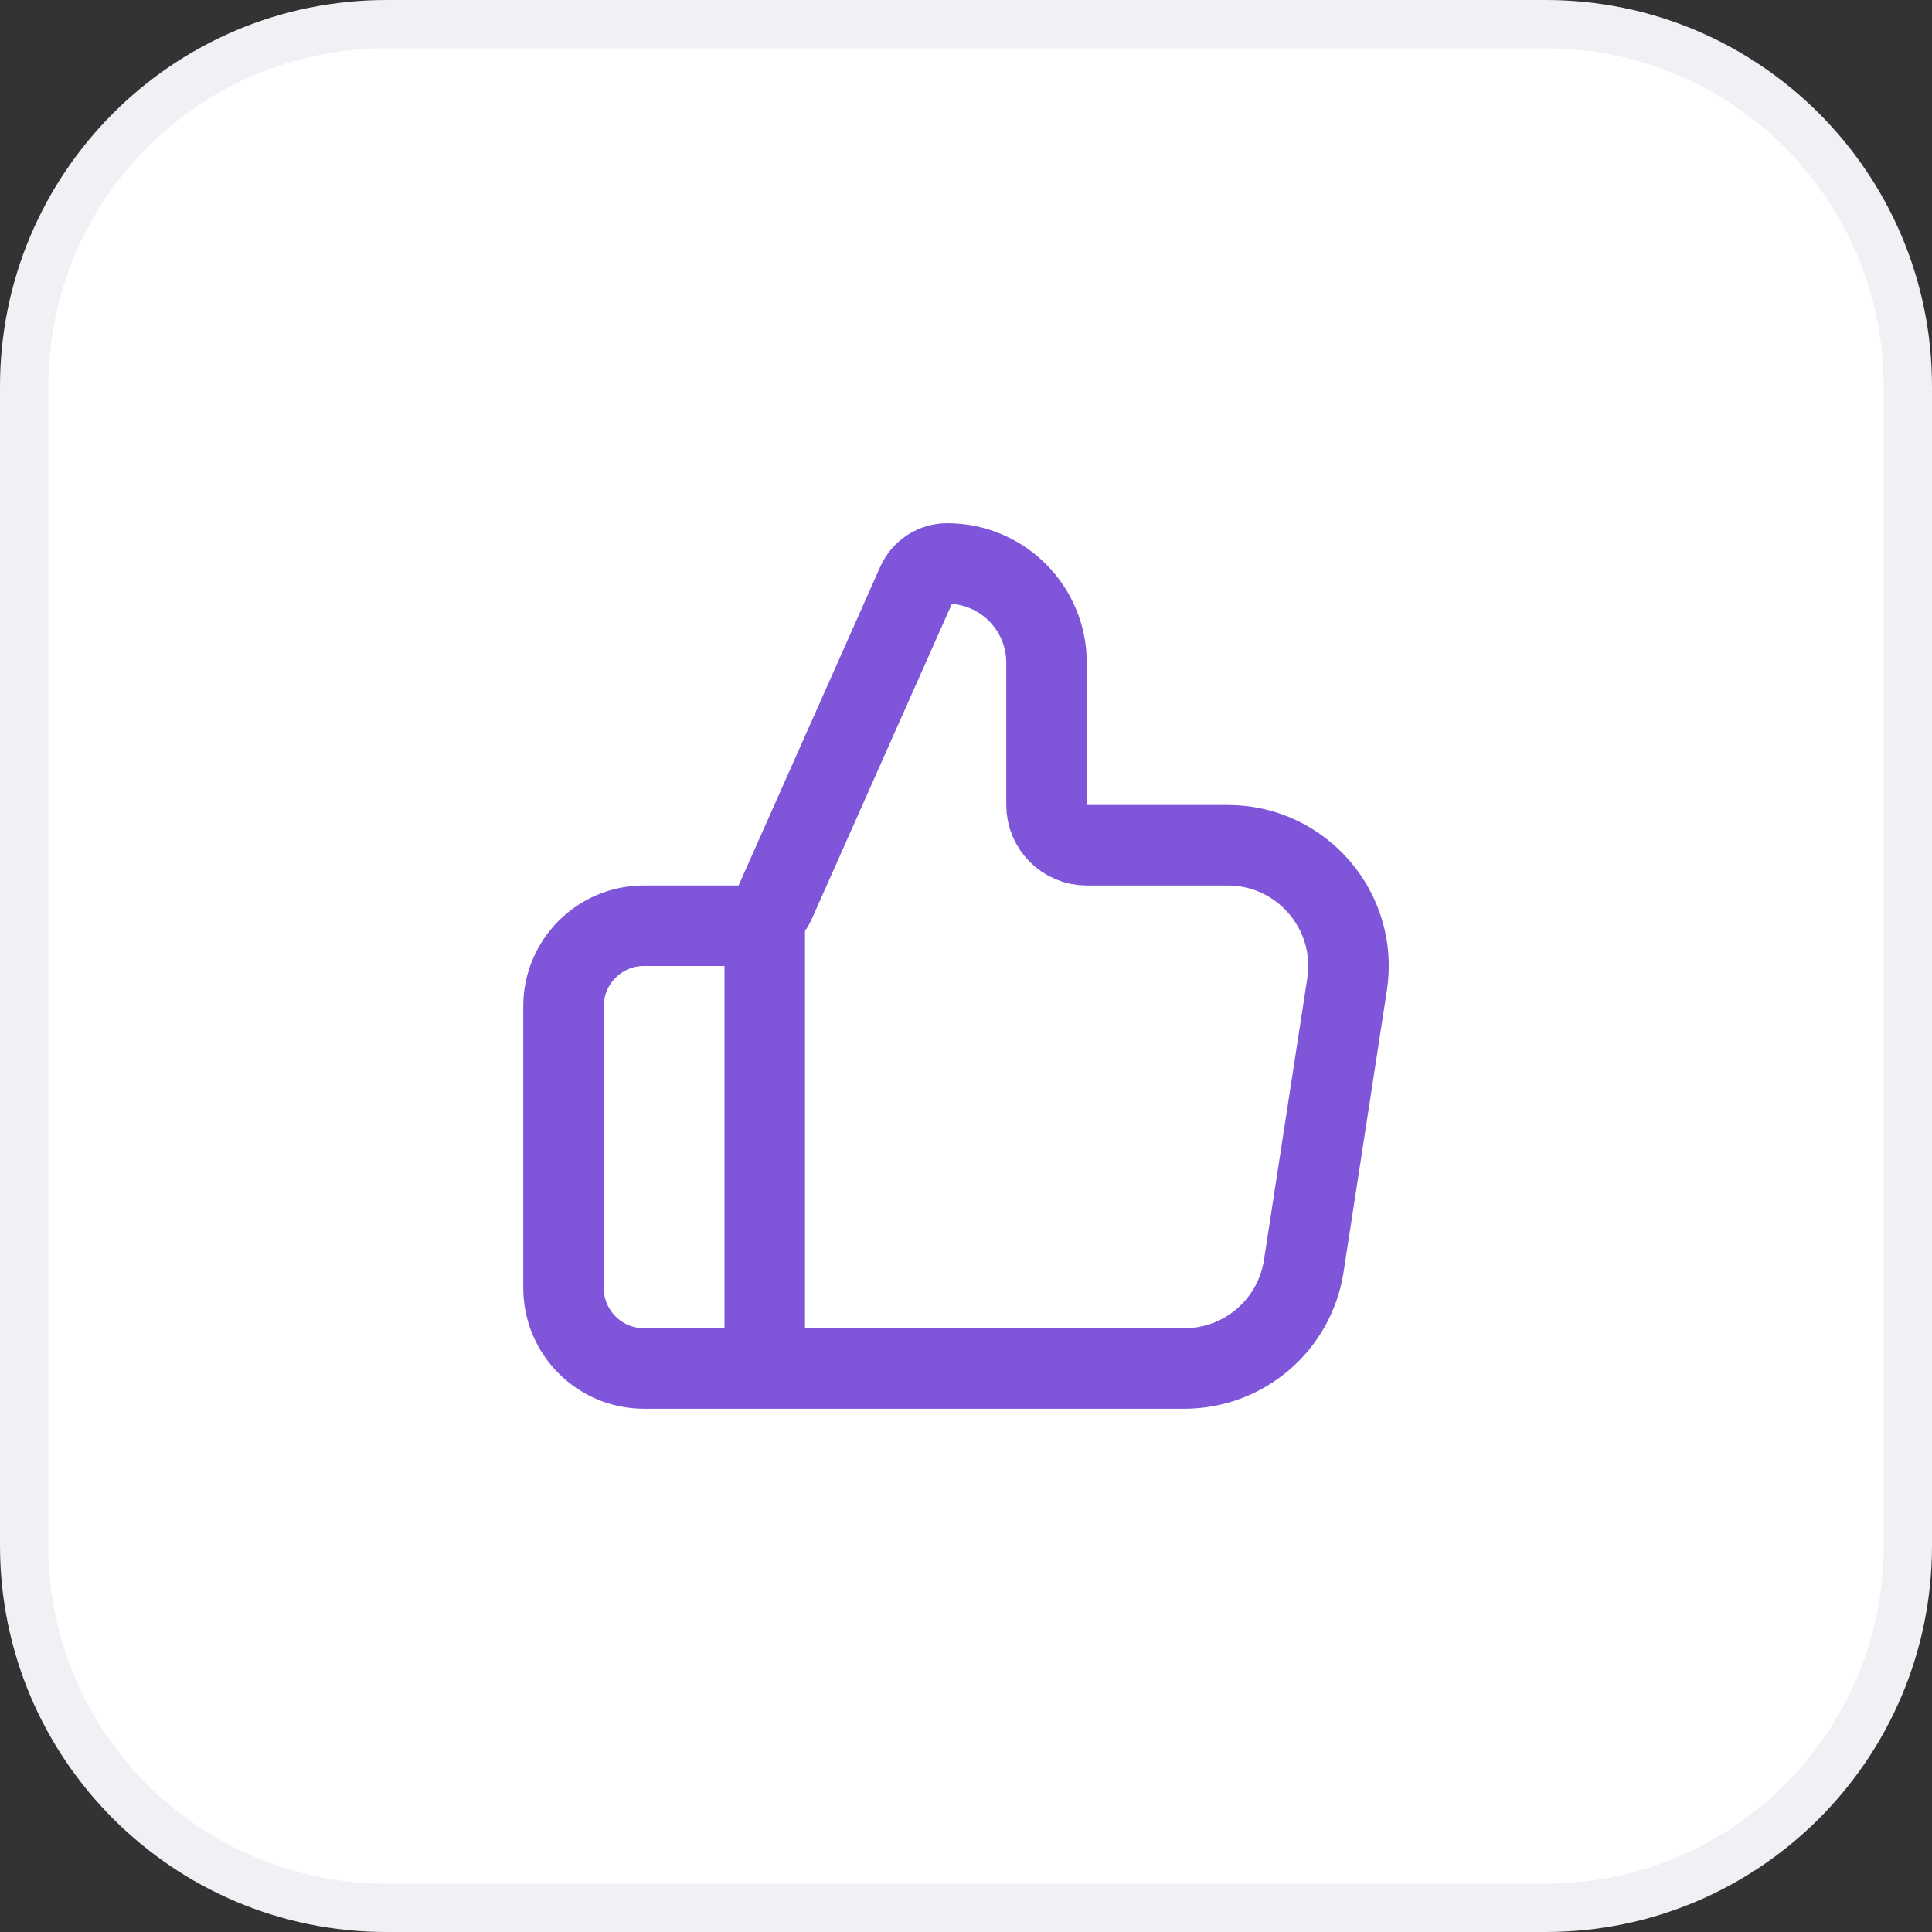 <svg xmlns="http://www.w3.org/2000/svg" width="40" height="40" viewBox="0 0 40 40" fill="none"><rect x="0" y="0" width="40" height="40" fill="#333333" stroke="none"/><path d="M8 0.5H32C36.142 0.5 39.5 3.858 39.5 8V32C39.5 36.142 36.142 39.5 32 39.5H8C3.858 39.5 0.5 36.142 0.5 32V8C0.5 3.858 3.858 0.5 8 0.5Z" fill="white"></path><path d="M8 0.5H32C36.142 0.5 39.5 3.858 39.5 8V32C39.5 36.142 36.142 39.5 32 39.5H8C3.858 39.5 0.5 36.142 0.5 32V8C0.5 3.858 3.858 0.5 8 0.5Z" stroke="#EFF1F5"></path><path d="M15.833 28.333V19.166M11.667 20.833V26.666C11.667 27.587 12.413 28.333 13.333 28.333H24.522C25.756 28.333 26.805 27.433 26.993 26.213L27.89 20.38C28.123 18.866 26.951 17.5 25.419 17.5H22.5C22.04 17.5 21.667 17.127 21.667 16.666V13.721C21.667 12.586 20.747 11.666 19.612 11.666C19.341 11.666 19.096 11.826 18.986 12.073L16.053 18.672C15.919 18.973 15.621 19.166 15.292 19.166H13.333C12.413 19.166 11.667 19.913 11.667 20.833Z" stroke="#7F56D9" stroke-width="1.667" stroke-linecap="round" stroke-linejoin="round"></path></svg>